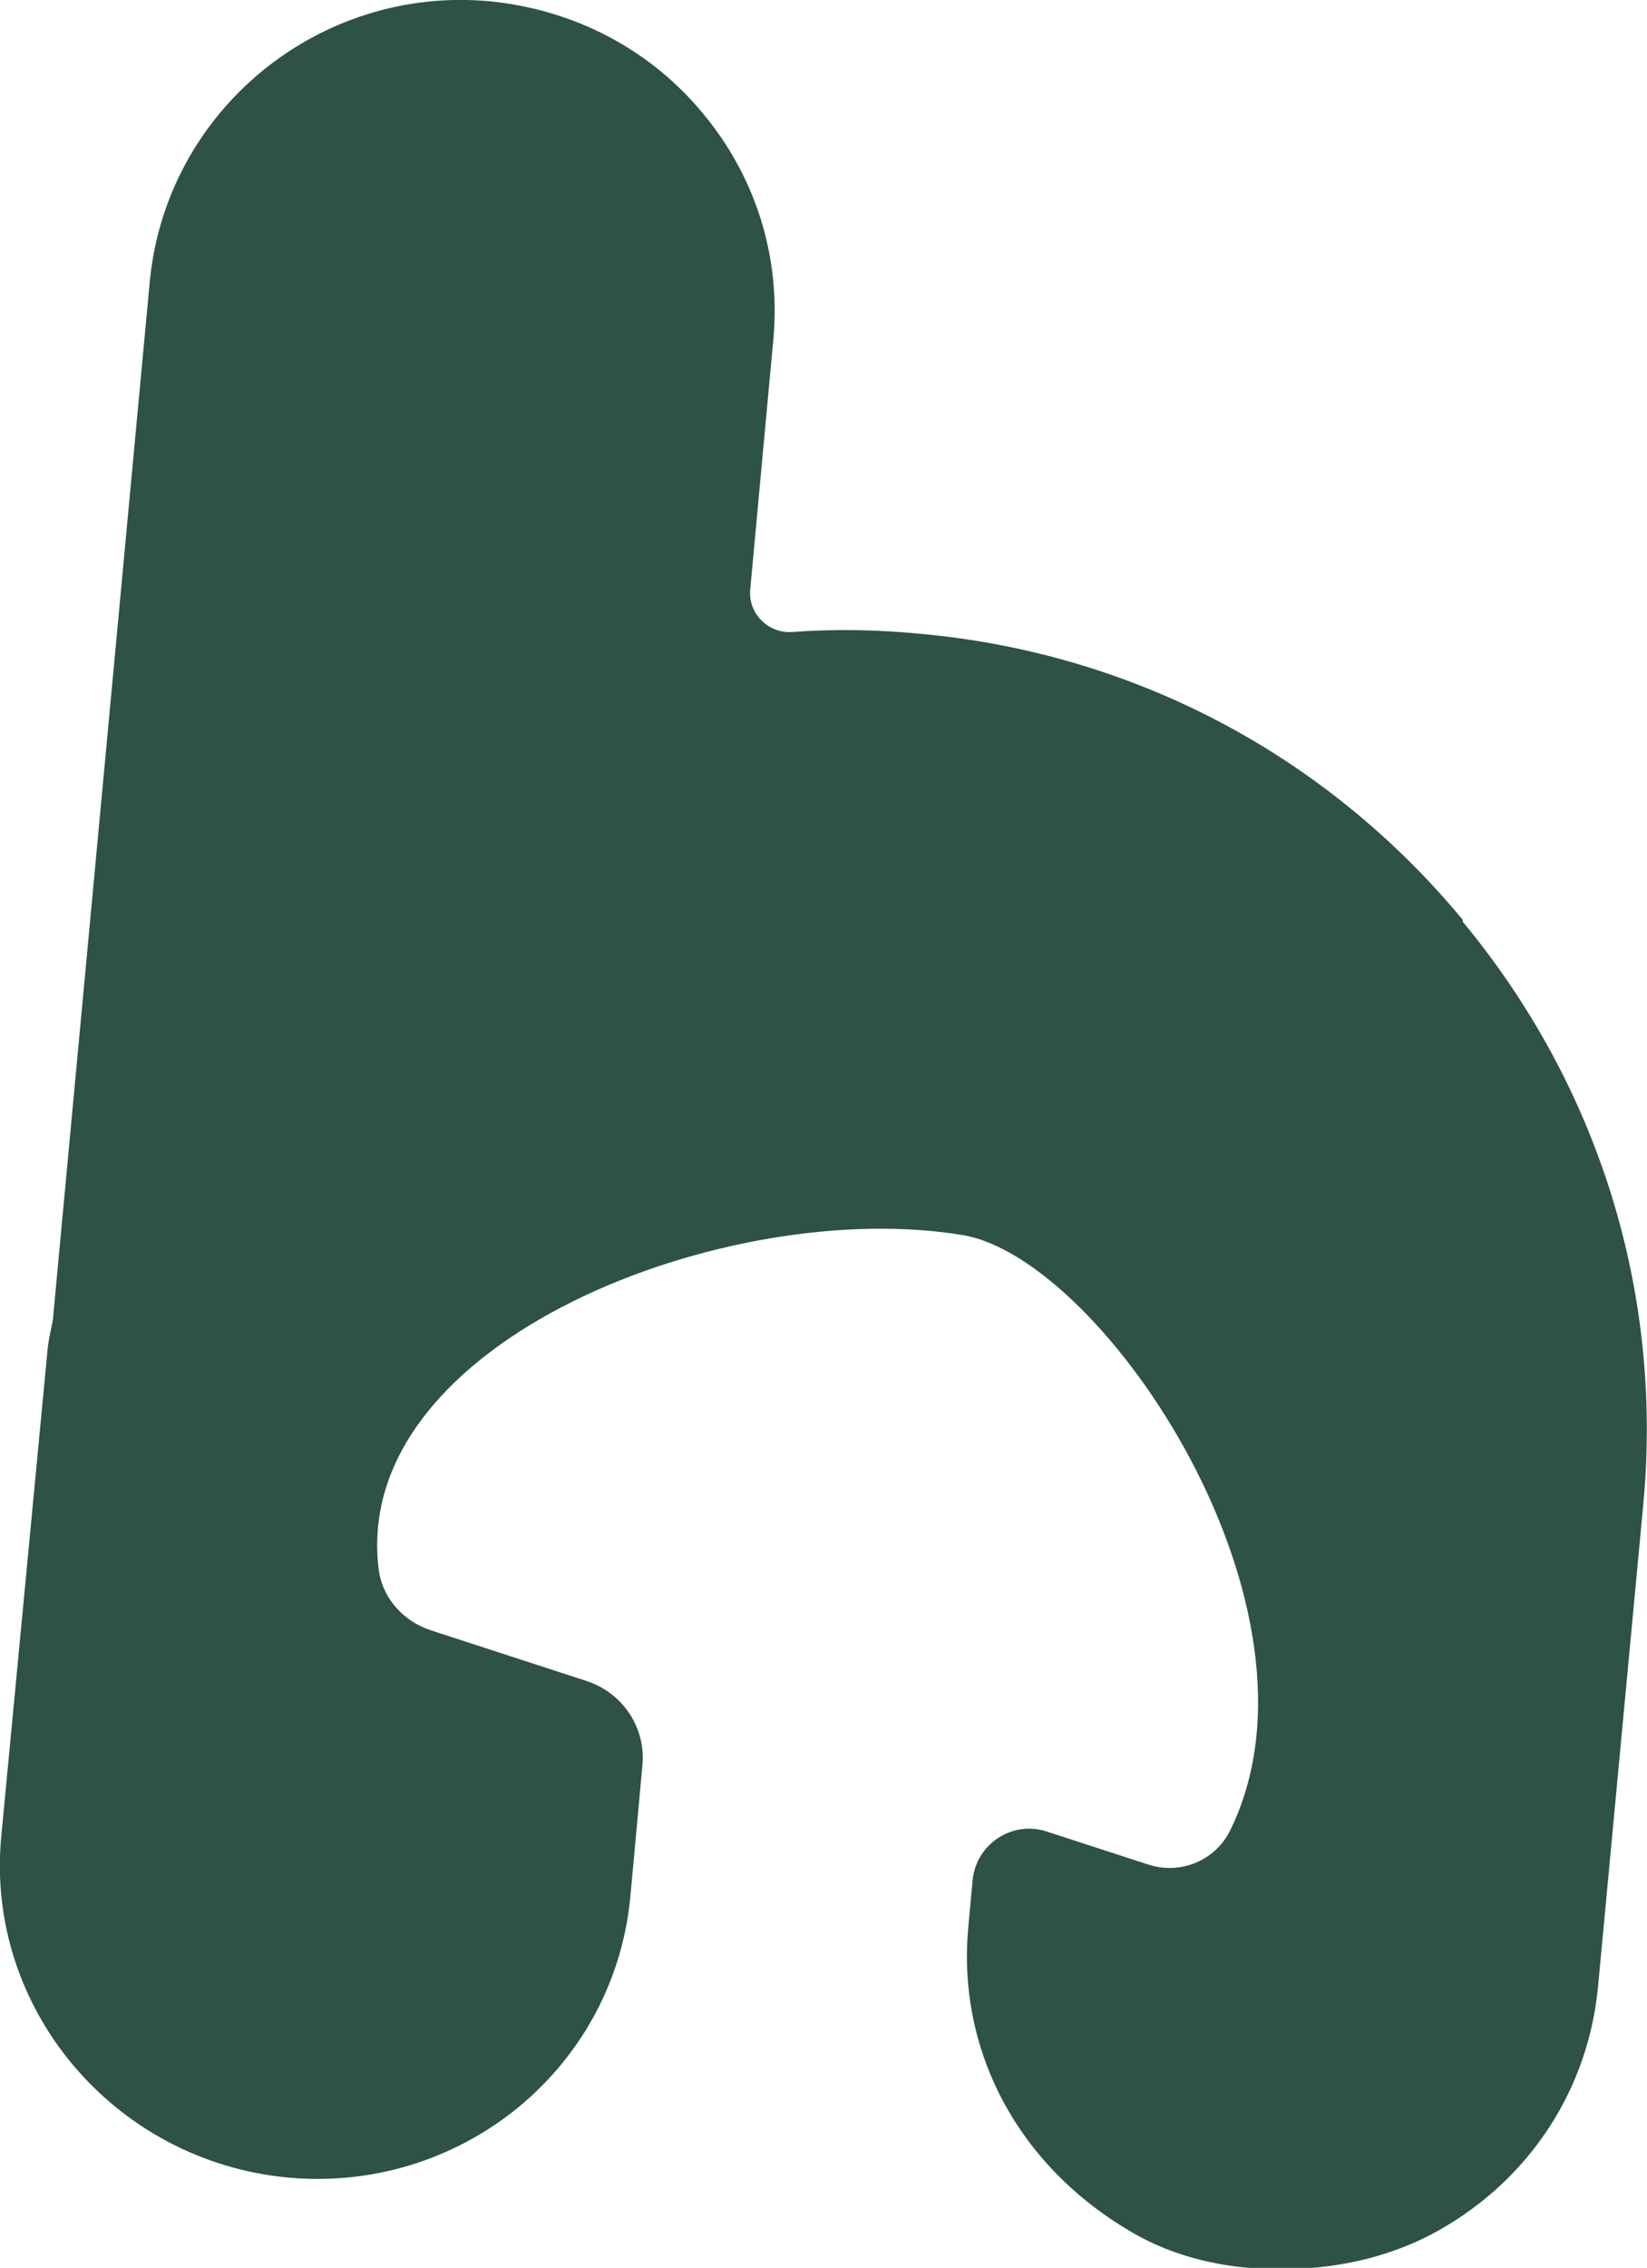 <?xml version="1.0" encoding="UTF-8"?><svg id="Layer_2" xmlns="http://www.w3.org/2000/svg" viewBox="0 0 26.28 36.17"><defs><style>.cls-1{fill:#2e5245;}</style></defs><g id="Layer_1-2"><path class="cls-1" d="M23.34,14.67c-2.18-2.63-5.25-4.25-8.64-4.56-.7-.07-1.39-.08-2.07-.03-.38,.02-.69-.3-.66-.67l.37-4c.12-1.31-.28-2.6-1.14-3.62C10.35,.77,9.14,.15,7.81,.02,5.08-.23,2.65,1.77,2.39,4.49L.85,20.98c0,.07-.02,.13-.03,.19-.03,.14-.06,.29-.07,.45L.02,29.29c-.26,2.74,1.8,5.18,4.58,5.44,1.34,.12,2.64-.28,3.67-1.12,1.03-.85,1.67-2.05,1.79-3.38l.19-2.07c.06-.6-.31-1.16-.89-1.35l-2.49-.81c-.45-.15-.78-.53-.83-.99-.43-3.64,5.6-5.94,9.33-5.31,2.24,.38,6.01,5.98,4.25,9.51-.24,.47-.79,.69-1.29,.53l-1.63-.53c-.55-.18-1.12,.2-1.18,.77l-.07,.76c-.18,1.95,.78,3.82,2.66,4.89,.6,.34,1.28,.51,1.96,.55h0c1,.06,2.02-.12,2.89-.61,1.47-.83,2.39-2.27,2.54-3.9l.72-7.67c.32-3.38-.71-6.68-2.88-9.3Z"/></g></svg>